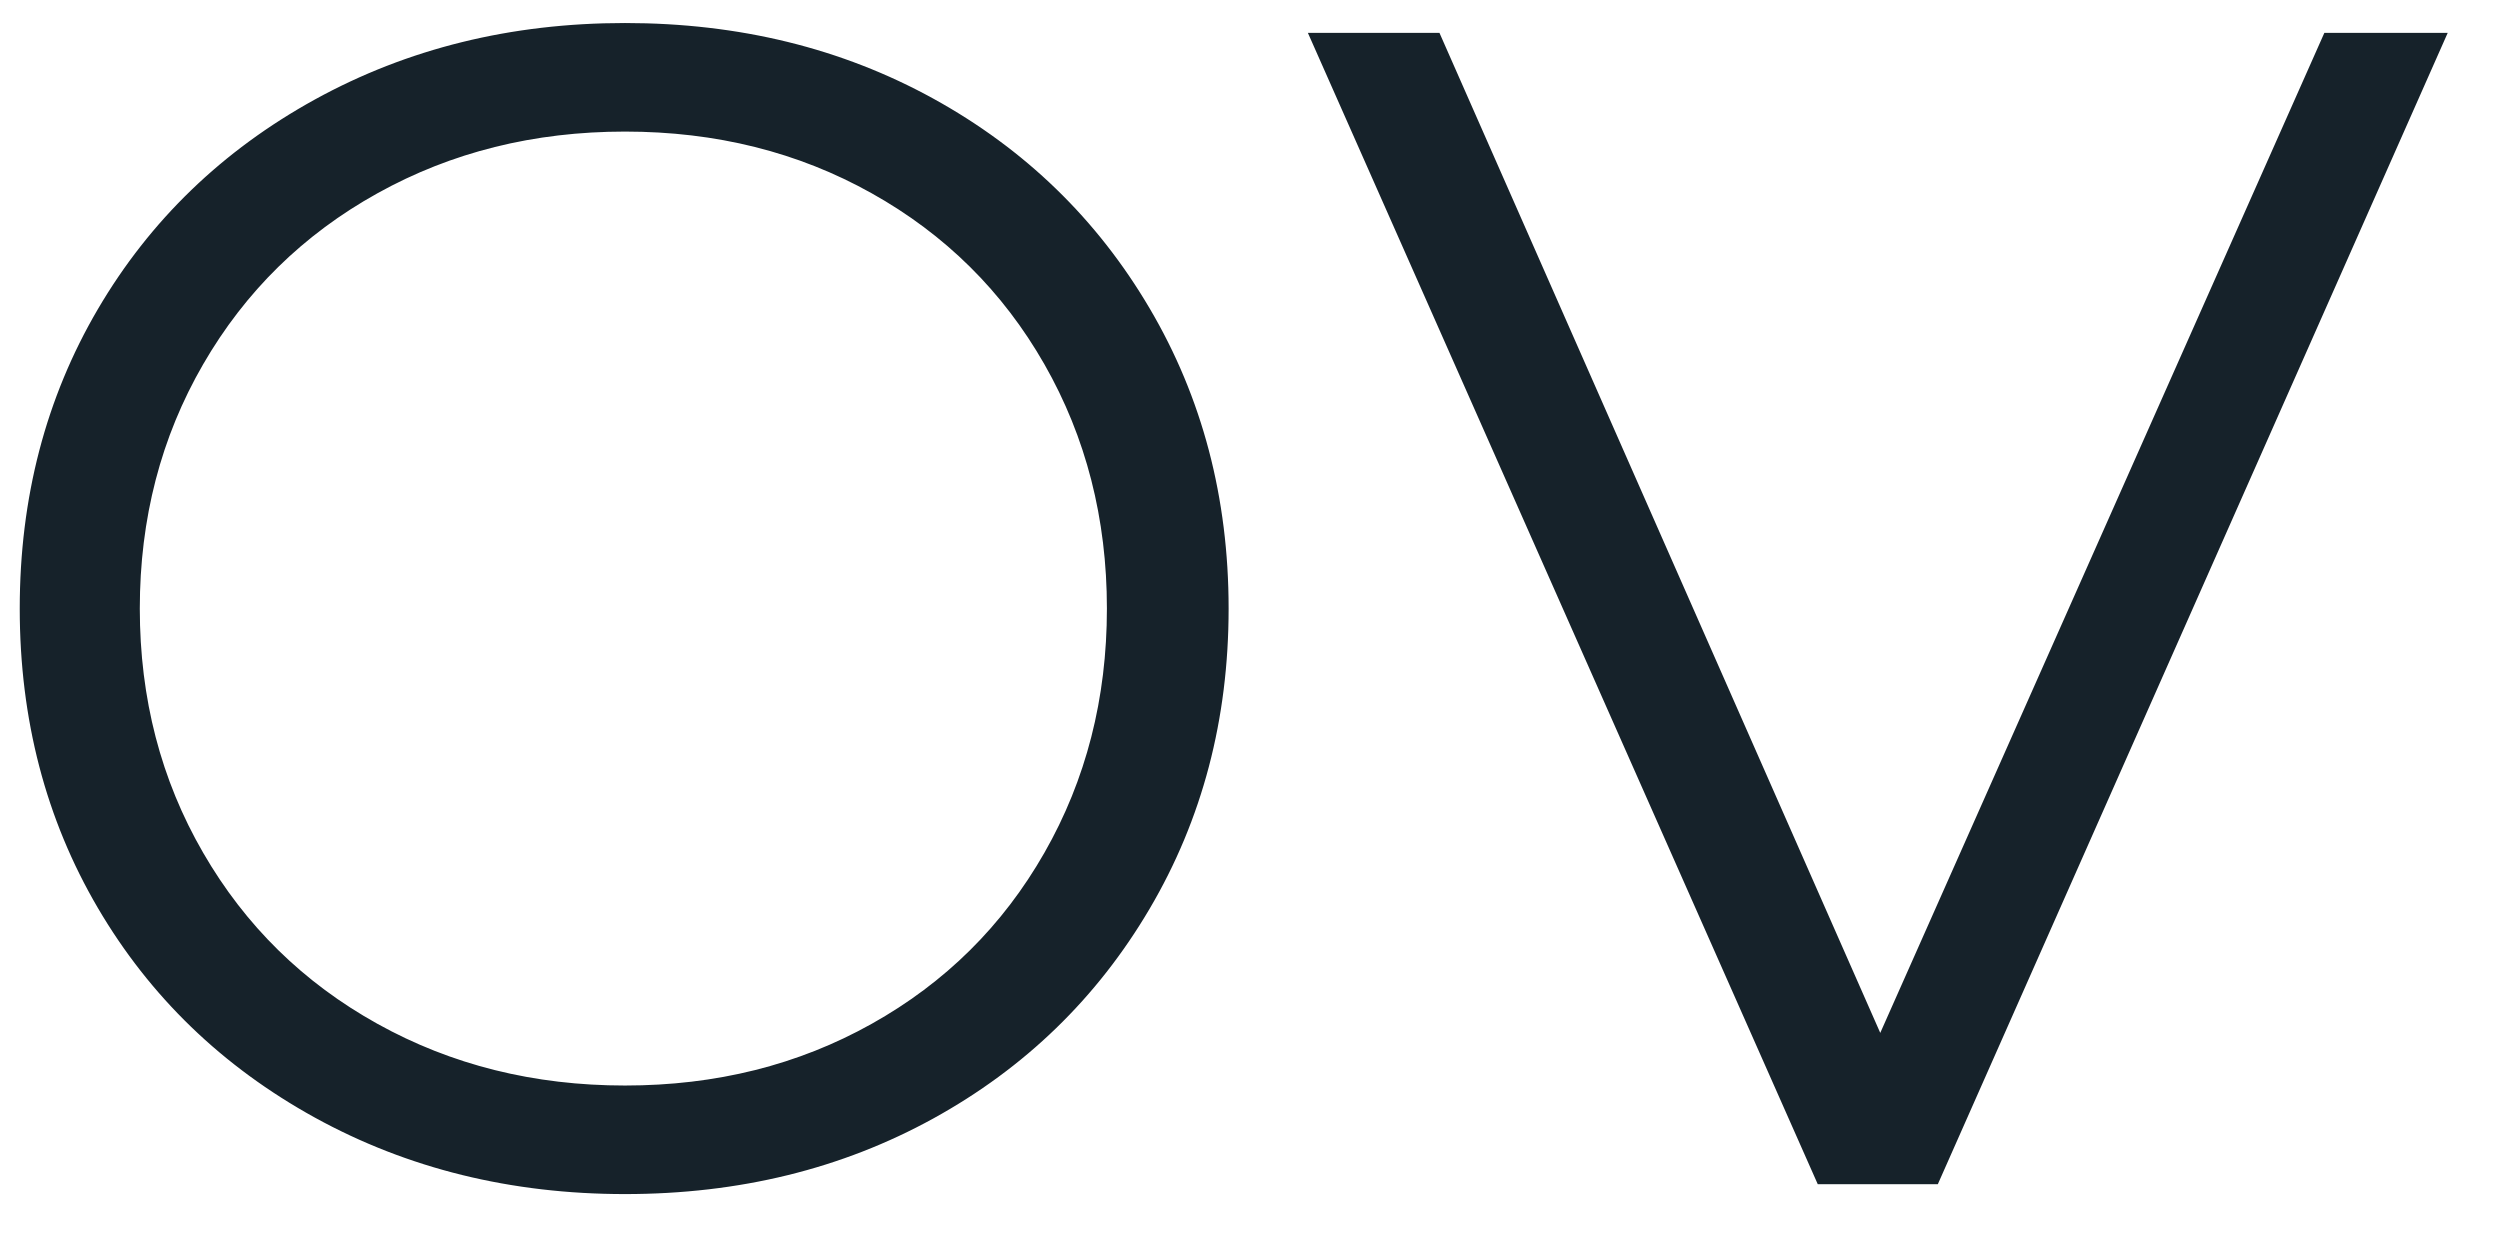 <?xml version="1.0" encoding="UTF-8"?>
<svg width="38px" height="19px" viewBox="0 0 38 19" version="1.1" xmlns="http://www.w3.org/2000/svg" xmlns:xlink="http://www.w3.org/1999/xlink">
    <!-- Generator: Sketch 58 (84663) - https://sketch.com -->
    <title>OV</title>
    <desc>Created with Sketch.</desc>
    <g id="a" stroke="none" stroke-width="1" fill="none" fill-rule="evenodd">
        <g id="Desktop-Copy-12" transform="translate(-834, -2510)" fill="#16222A" fill-rule="nonzero">
            <g id="Group-52" transform="translate(833, 2500)">
                <path d="M10.5,28.15 C8.767,28.15 7.196,27.763 5.787,26.988 C4.379,26.212 3.279,25.15 2.487,23.8 C1.696,22.45 1.3,20.933 1.3,19.25 C1.3,17.567 1.696,16.05 2.487,14.7 C3.279,13.35 4.379,12.288 5.787,11.512 C7.196,10.737 8.767,10.35 10.5,10.35 C12.233,10.35 13.796,10.733 15.188,11.5 C16.579,12.267 17.675,13.329 18.475,14.688 C19.275,16.046 19.675,17.567 19.675,19.25 C19.675,20.933 19.275,22.454 18.475,23.812 C17.675,25.171 16.579,26.233 15.188,27 C13.796,27.767 12.233,28.15 10.5,28.15 Z M10.5,26.5 C11.883,26.5 13.133,26.188 14.25,25.562 C15.367,24.937 16.242,24.071 16.875,22.962 C17.508,21.854 17.825,20.617 17.825,19.25 C17.825,17.883 17.508,16.646 16.875,15.537 C16.242,14.429 15.367,13.563 14.25,12.938 C13.133,12.312 11.883,12 10.5,12 C9.117,12 7.863,12.312 6.737,12.938 C5.612,13.563 4.729,14.429 4.088,15.537 C3.446,16.646 3.125,17.883 3.125,19.25 C3.125,20.617 3.446,21.854 4.088,22.962 C4.729,24.071 5.612,24.937 6.737,25.562 C7.863,26.188 9.117,26.5 10.5,26.5 Z M38.205,10.5 L30.455,28 L28.63,28 L20.88,10.5 L22.88,10.5 L29.58,25.7 L36.33,10.5 L38.205,10.5 Z" id="OV"></path>
            </g>
        </g>
    </g>
</svg>